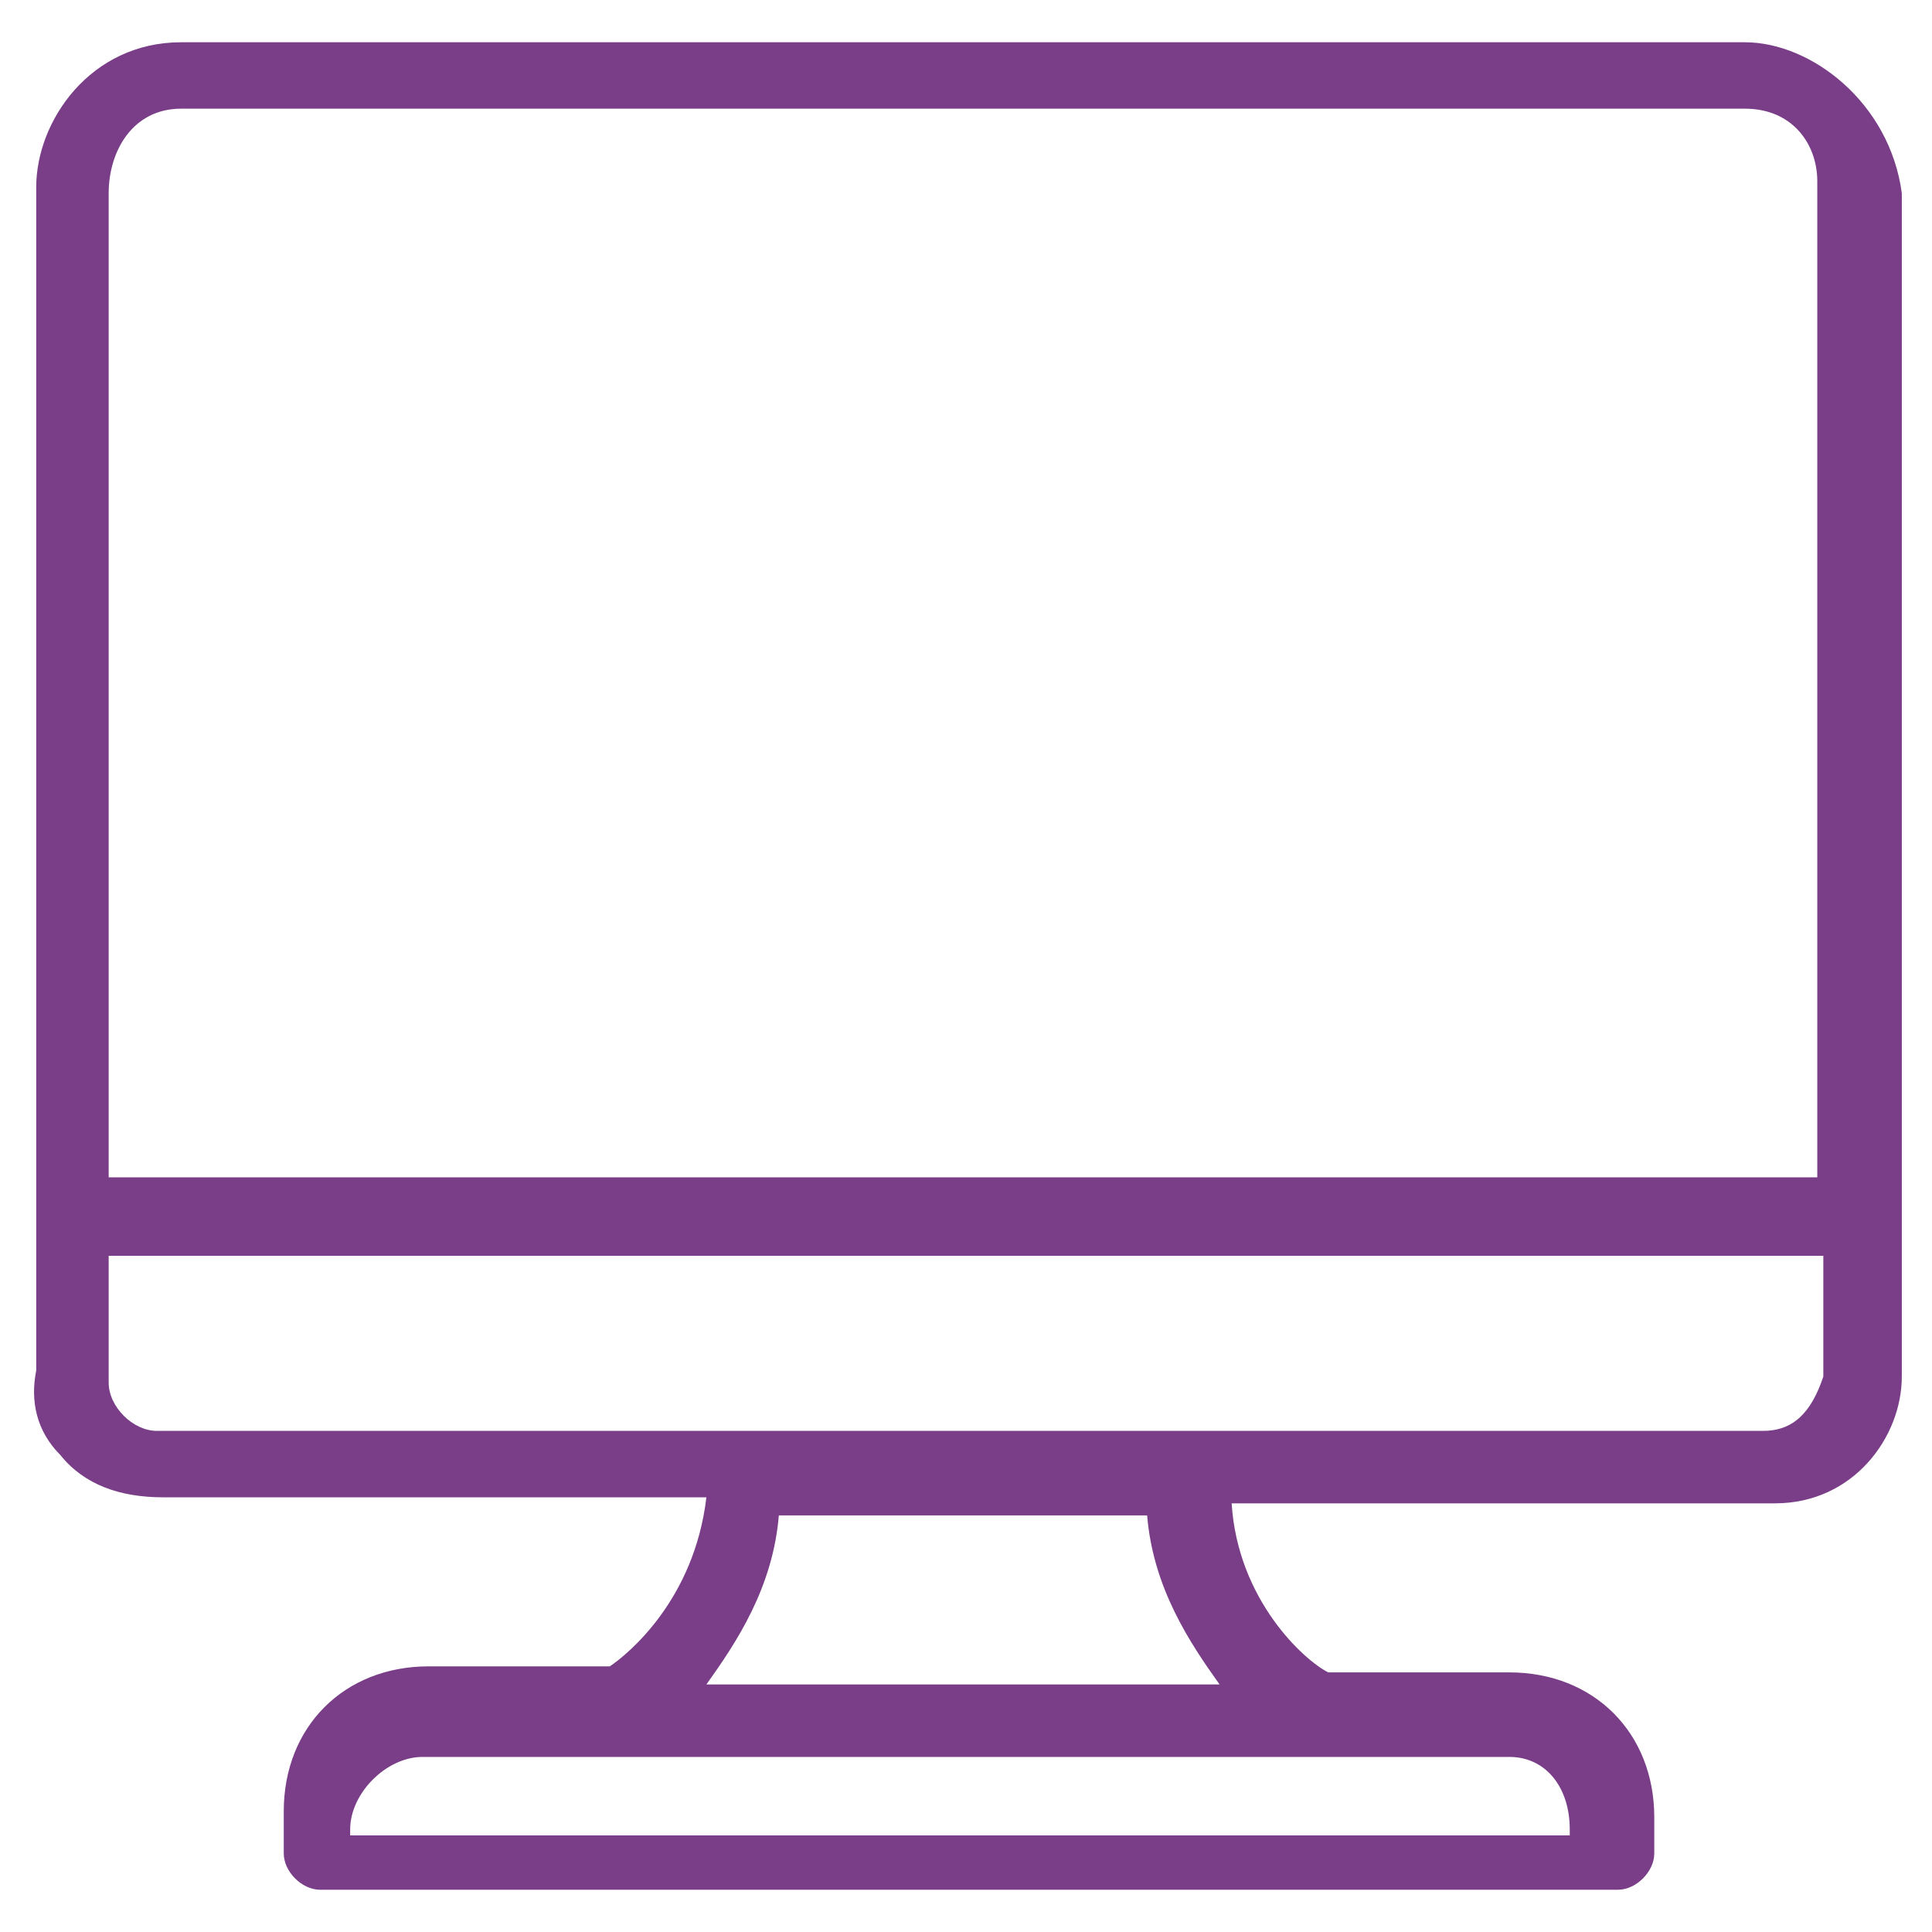 <svg width="32" height="32" viewBox="0 0 32 32" xmlns="http://www.w3.org/2000/svg">
    <path d="M28.9.7H3C1.5.7.6 2 .6 3.1v19.6c-.1.5 0 1 .4 1.4.4.5 1 .7 1.7.7h9c-.2 1.7-1.3 2.6-1.6 2.8h-3c-1.4 0-2.4 1-2.4 2.4v.7c0 .3.3.6.6.6h21.5c.3 0 .6-.3.6-.6v-.6c0-1.4-1-2.4-2.4-2.4h-3c-.4-.2-1.5-1.2-1.6-2.8h9c1.3 0 2.1-1.1 2.1-2.1V3.2C31.3 1.7 30 .7 28.9.7zM7 29.1h18c.6 0 1 .5 1 1.2v.1H5.8v-.1c0-.6.6-1.2 1.2-1.2zm4.7-1.2c.5-.7 1.1-1.6 1.2-2.8H19c.1 1.2.7 2.1 1.2 2.8h-8.5zm-9.9-8.4V3.2c0-.7.4-1.4 1.2-1.4h25.9c.8 0 1.2.6 1.2 1.2v16.5H1.8zm28.4 1.2v2.1c-.2.6-.5.9-1 .9H2.6c-.4 0-.8-.4-.8-.8v-2.1h28.4v-.1z" fill="#793E87" fill-rule="nonzero"/>
</svg>
